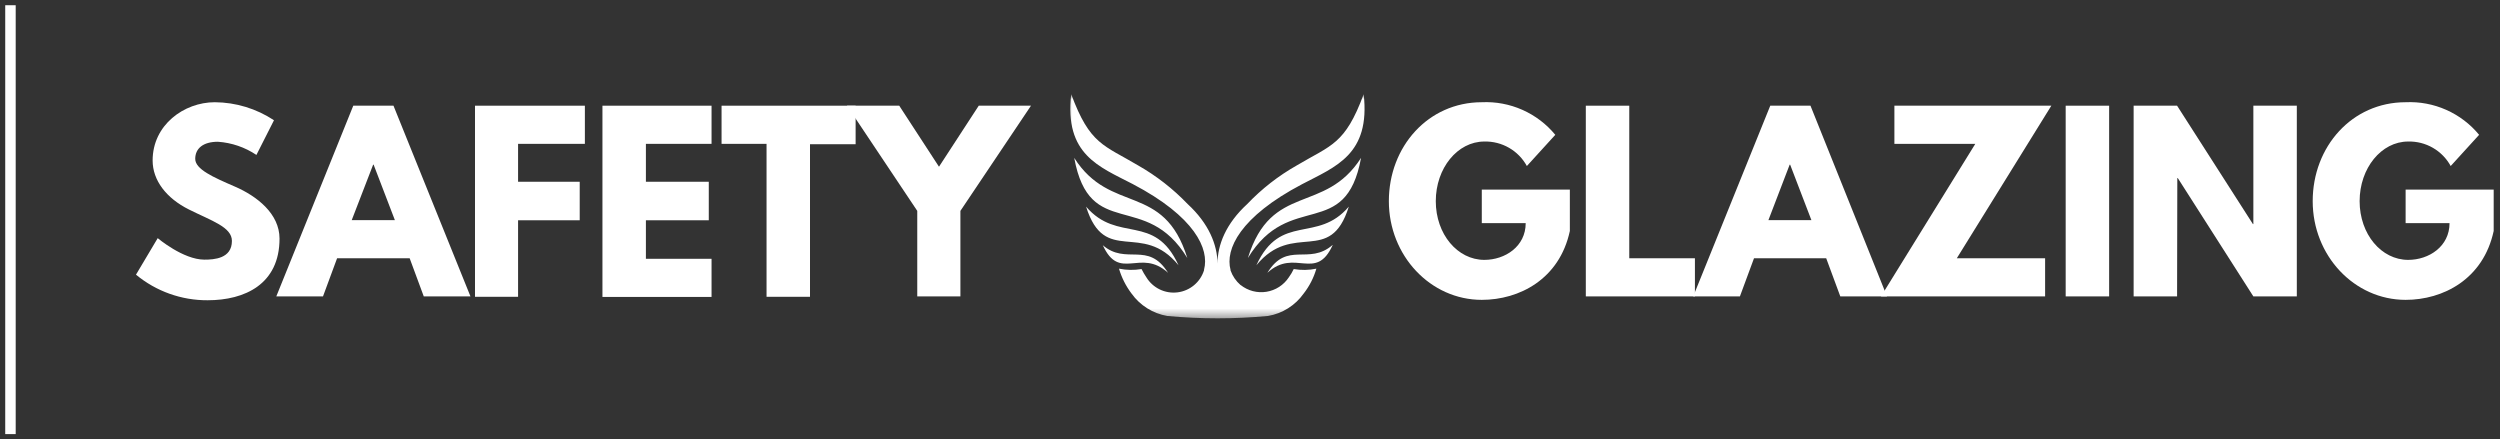 <svg width="239" height="42" viewBox="0 0 239 42" fill="none" xmlns="http://www.w3.org/2000/svg">
<rect x="0" y="0" width="239" height="42" fill="#333333" stroke="none"/>
<path d="M180.396 28.336H175.933L174.585 24.69H167.683L166.335 28.336H161.871L169.237 10.105H173.082L180.396 28.336ZM171.137 15.74H171.093L169.06 21.044H173.17L171.137 15.74Z" fill="white"/>
<path d="M26.192 11.497L24.513 14.812C23.417 14.076 22.147 13.642 20.83 13.552C19.416 13.552 18.664 14.193 18.664 15.187C18.664 16.182 20.366 16.933 22.458 17.839C24.55 18.745 26.723 20.424 26.723 22.811C26.723 27.164 23.408 28.704 19.85 28.704C17.351 28.718 14.926 27.852 13 26.258L15.077 22.767C15.077 22.767 17.508 24.822 19.541 24.822C20.447 24.822 22.171 24.733 22.171 23.032C22.171 21.706 20.226 21.11 18.06 20.027C15.895 18.944 14.591 17.242 14.591 15.342C14.591 11.939 17.596 9.773 20.535 9.773C22.548 9.786 24.514 10.385 26.192 11.497Z" fill="white"/>
<path d="M44.976 28.336H40.512L39.164 24.69H32.226L30.878 28.336H26.414L33.773 10.105H37.617L44.976 28.336ZM35.717 15.74H35.673L33.625 21.044H37.75L35.717 15.74Z" fill="white"/>
<path d="M55.914 13.752H49.528V17.376H55.42V21.058H49.528V28.373H45.41V10.105H55.914V13.752Z" fill="white"/>
<path d="M68.024 13.752H61.748V17.376H67.759V21.058H61.748V24.741H68.024V28.387H57.594V10.105H68.024V13.752Z" fill="white"/>
<path d="M68.981 10.105H81.797V13.788H77.436V28.373H73.282V13.752H68.981V10.105Z" fill="white"/>
<path d="M85.967 10.105L89.767 15.939L93.568 10.105H98.562L91.815 20.16V28.336H87.69V20.16L80.973 10.105H85.967Z" fill="white"/>
<mask id="mask0_276_445" style="mask-type:luminance" maskUnits="userSpaceOnUse" x="101" y="9" width="31" height="22">
<path d="M131.031 9H101.752V30.538H131.031V9Z" fill="white"/>
</mask>
<g mask="url(#mask0_276_445)">
<path fill-rule="evenodd" clip-rule="evenodd" d="M103.829 19.754C105.626 25.463 109.162 21.065 112.668 25.36C110.348 20.299 106.871 23.305 103.829 19.754ZM102.695 15.092C104.168 23.106 109.537 18.134 113.508 24.667C111.254 17.397 106.157 20.542 102.695 15.092ZM128.947 19.754C127.157 25.463 123.636 21.065 120.108 25.36C122.435 20.299 125.927 23.305 128.947 19.754ZM130.118 15.092C128.645 23.106 123.275 18.134 119.297 24.667C121.551 17.397 126.626 20.542 130.118 15.092ZM118.612 27.253C118.956 27.524 119.351 27.721 119.775 27.832C120.198 27.942 120.64 27.963 121.072 27.894C121.504 27.825 121.917 27.667 122.285 27.429C122.653 27.192 122.967 26.881 123.209 26.516C123.391 26.267 123.549 26 123.68 25.721C124.398 25.846 125.133 25.833 125.846 25.684C125.596 26.547 125.183 27.355 124.63 28.063C124.23 28.627 123.723 29.106 123.138 29.474C122.553 29.842 121.901 30.091 121.22 30.206C118.015 30.508 114.79 30.508 111.585 30.206C110.211 29.967 108.986 29.198 108.175 28.063C107.635 27.348 107.228 26.542 106.974 25.684C107.685 25.829 108.417 25.841 109.132 25.721C109.269 25.996 109.424 26.262 109.596 26.516C109.902 27.015 110.345 27.416 110.872 27.67C111.399 27.924 111.988 28.022 112.569 27.95C113.15 27.879 113.698 27.642 114.148 27.267C114.598 26.893 114.931 26.397 115.106 25.838C115.111 25.819 115.111 25.799 115.106 25.779C115.629 23.813 114.244 20.712 108.278 17.589C105.074 15.924 101.744 14.782 102.407 9C104.19 13.825 105.508 13.854 108.816 15.821C110.559 16.815 112.149 18.055 113.537 19.504C115.57 21.375 116.38 23.408 116.395 25.198C116.395 23.408 117.198 21.375 119.238 19.504C120.623 18.051 122.214 16.81 123.96 15.821C127.267 13.854 128.586 13.825 130.368 9C131.024 14.782 127.687 15.924 124.475 17.611C118.531 20.734 117.11 23.835 117.64 25.802C117.64 25.802 117.64 25.846 117.64 25.853C117.832 26.395 118.162 26.877 118.598 27.253H118.612ZM127.407 23.422C125.787 26.987 123.798 23.665 121.161 26.081C123.061 22.995 125.109 25.404 127.392 23.422H127.407ZM105.42 23.422C107.033 26.987 109.015 23.665 111.666 26.081C109.736 22.995 107.667 25.404 105.405 23.422H105.42Z" fill="white"/>
</g>
<path d="M150.078 22.081C149.083 26.7 145.238 28.666 141.659 28.666C136.753 28.666 132.775 24.446 132.775 19.231C132.775 14.016 136.532 9.773 141.659 9.773C142.991 9.711 144.32 9.96 145.54 10.501C146.76 11.042 147.837 11.859 148.686 12.889L145.968 15.872C145.57 15.146 144.981 14.543 144.263 14.13C143.546 13.717 142.729 13.509 141.902 13.53C139.338 13.53 137.261 16.071 137.261 19.231C137.261 22.391 139.338 24.844 141.902 24.844C143.89 24.844 145.857 23.562 145.857 21.33H141.659V18.126H150.078V22.081Z" fill="white"/>
<path d="M155.758 24.69H162.034V28.336H151.604V10.105H155.758V24.69Z" fill="white"/>
<path d="M187.07 24.69H195.512V28.336H179.822L188.838 13.752H181.104V10.105H196.108L187.07 24.69Z" fill="white"/>
<path d="M201.633 28.336H197.479V10.105H201.633V28.336Z" fill="white"/>
<path d="M208.129 28.336H203.975V10.105H208.129L215.377 21.419H215.421V10.105H219.576V28.336H215.421L208.195 17.022H208.151L208.129 28.336Z" fill="white"/>
<path d="M238.396 22.081C237.402 26.7 233.557 28.666 229.977 28.666C225.071 28.666 221.094 24.446 221.094 19.231C221.094 14.016 224.85 9.773 229.977 9.773C231.31 9.711 232.639 9.96 233.859 10.501C235.078 11.042 236.155 11.859 237.004 12.889L234.286 15.872C233.889 15.146 233.299 14.543 232.582 14.13C231.865 13.717 231.047 13.509 230.22 13.53C227.657 13.53 225.58 16.071 225.58 19.231C225.58 22.391 227.657 24.844 230.22 24.844C232.209 24.844 234.176 23.562 234.176 21.33H229.977V18.126H238.396V22.081Z" fill="white"/>
<path d="M1 0.5V41.5" stroke="white"/>
</svg>
